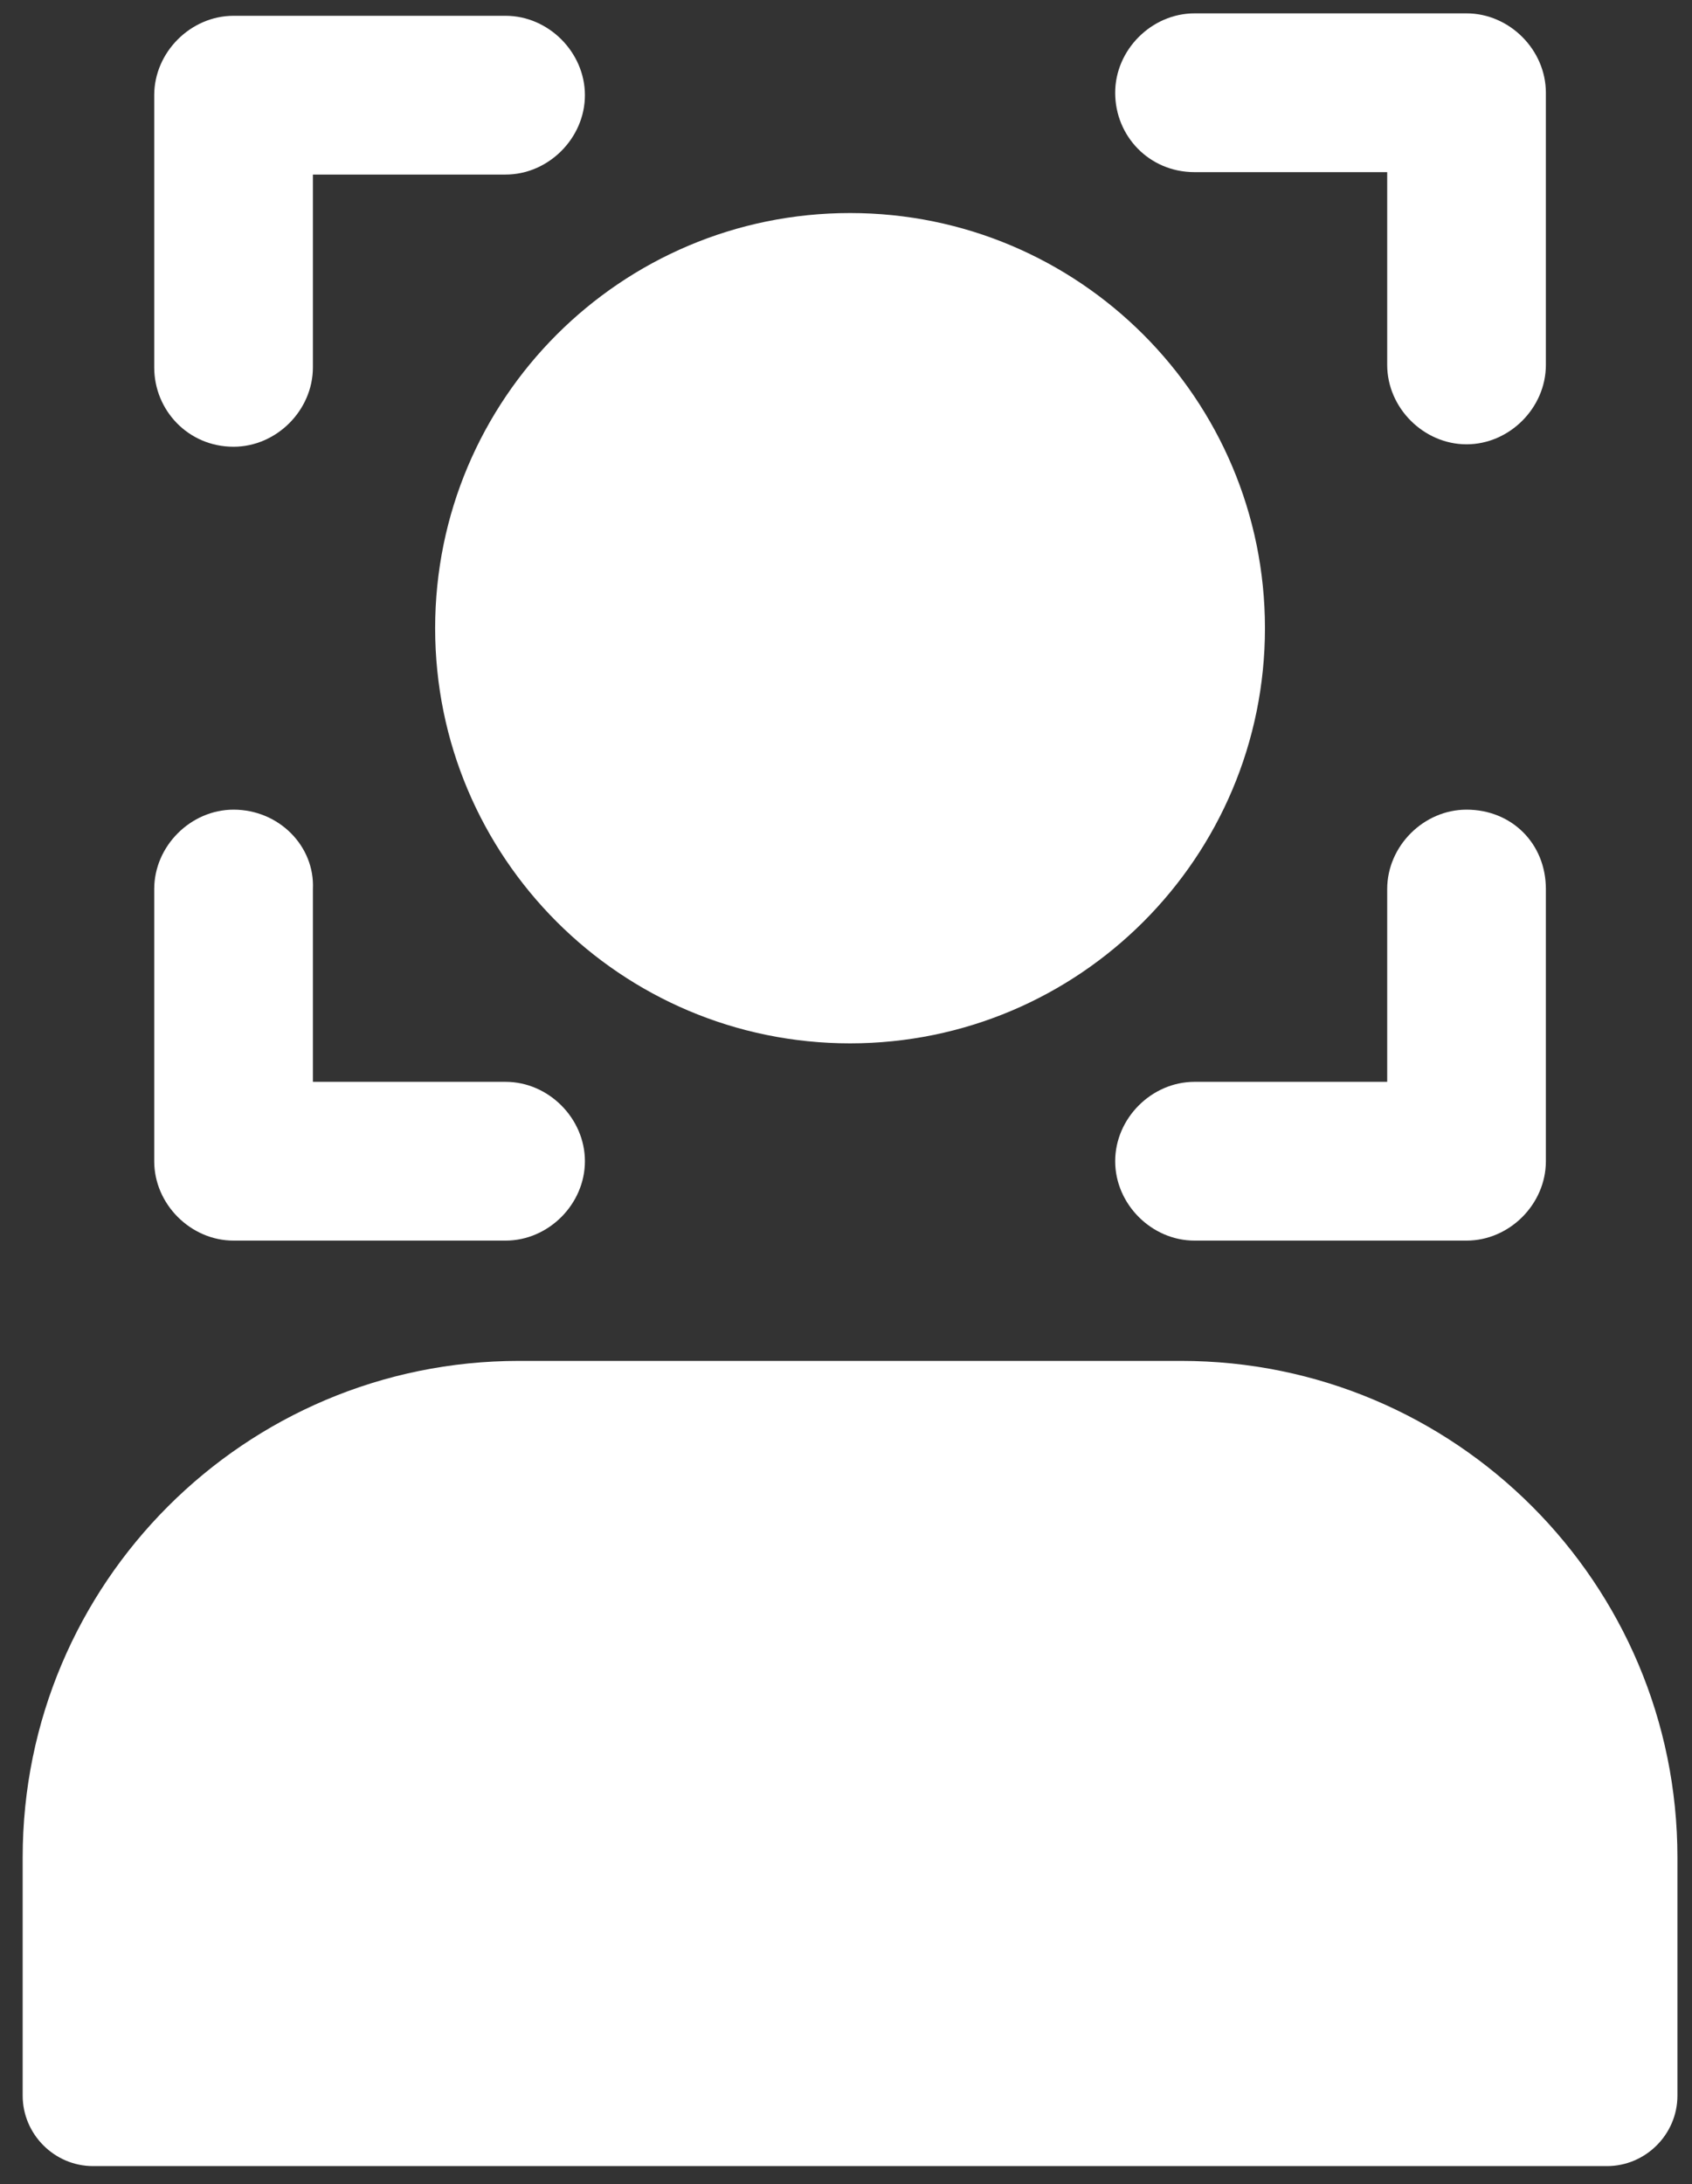 <?xml version="1.0" encoding="utf-8"?>
<!-- Generator: Adobe Illustrator 26.5.1, SVG Export Plug-In . SVG Version: 6.00 Build 0)  -->
<svg version="1.1" id="Layer_1" xmlns="http://www.w3.org/2000/svg" xmlns:xlink="http://www.w3.org/1999/xlink" x="0px" y="0px"
	 viewBox="0 0 418 539.3" style="enable-background:new 0 0 418 539.3;" xml:space="preserve">
<rect x="0" y="0" width="418" height="539.3" fill="#333333" stroke="none"/>
<style type="text/css">
	.st0{fill:#FFFFFF;}
</style>
<g>
	<path class="st0" d="M291.8,336H128.2C60.5,336,5.6,390.9,5.6,458.6v58.8c0,9.5,7.8,17.4,17.4,17.4H397c9.5,0,17.4-7.8,17.4-17.4
		l0-58.8C414.4,390.9,359.5,336,291.8,336L291.8,336z"/>
	<path class="st0" d="M312.5,155.1c0,56.6-45.9,102.5-102.5,102.5s-102.5-45.9-102.5-102.5c0-56.6,45.9-102.5,102.5-102.5
		S312.5,98.5,312.5,155.1"/>
	<path class="st0" d="M57.7,110.3c10.6,0,19.6-9,19.6-19.6V43.1h47.6c10.6,0,19.6-9,19.6-19.6s-9-19.6-19.6-19.6H57.7
		c-10.6,0-19.6,9-19.6,19.6v67.2C38.1,101.3,46.5,110.3,57.7,110.3L57.7,110.3z"/>
	<path class="st0" d="M57.7,199.9c-10.6,0-19.6,9-19.6,19.6v67.2c0,10.6,9,19.6,19.6,19.6h67.2c10.6,0,19.6-9,19.6-19.6
		s-9-19.6-19.6-19.6H77.3v-47.6C77.8,208.9,68.9,199.9,57.7,199.9L57.7,199.9z"/>
	<path class="st0" d="M362.3,199.9c-10.6,0-19.6,9-19.6,19.6v47.6h-47.6c-10.6,0-19.6,9-19.6,19.6s9,19.6,19.6,19.6h67.2
		c10.6,0,19.6-9,19.6-19.6v-67.2C381.9,208.3,373.5,199.9,362.3,199.9L362.3,199.9z"/>
	<path class="st0" d="M295.1,42.5h47.6l0,47.6c0,10.6,9,19.6,19.6,19.6c10.6,0,19.6-9,19.6-19.6V22.9c0-10.6-9-19.6-19.6-19.6h-67.2
		c-10.6,0-19.6,9-19.6,19.6C275.5,33.6,283.9,42.5,295.1,42.5L295.1,42.5z"/>
</g>
</svg>
